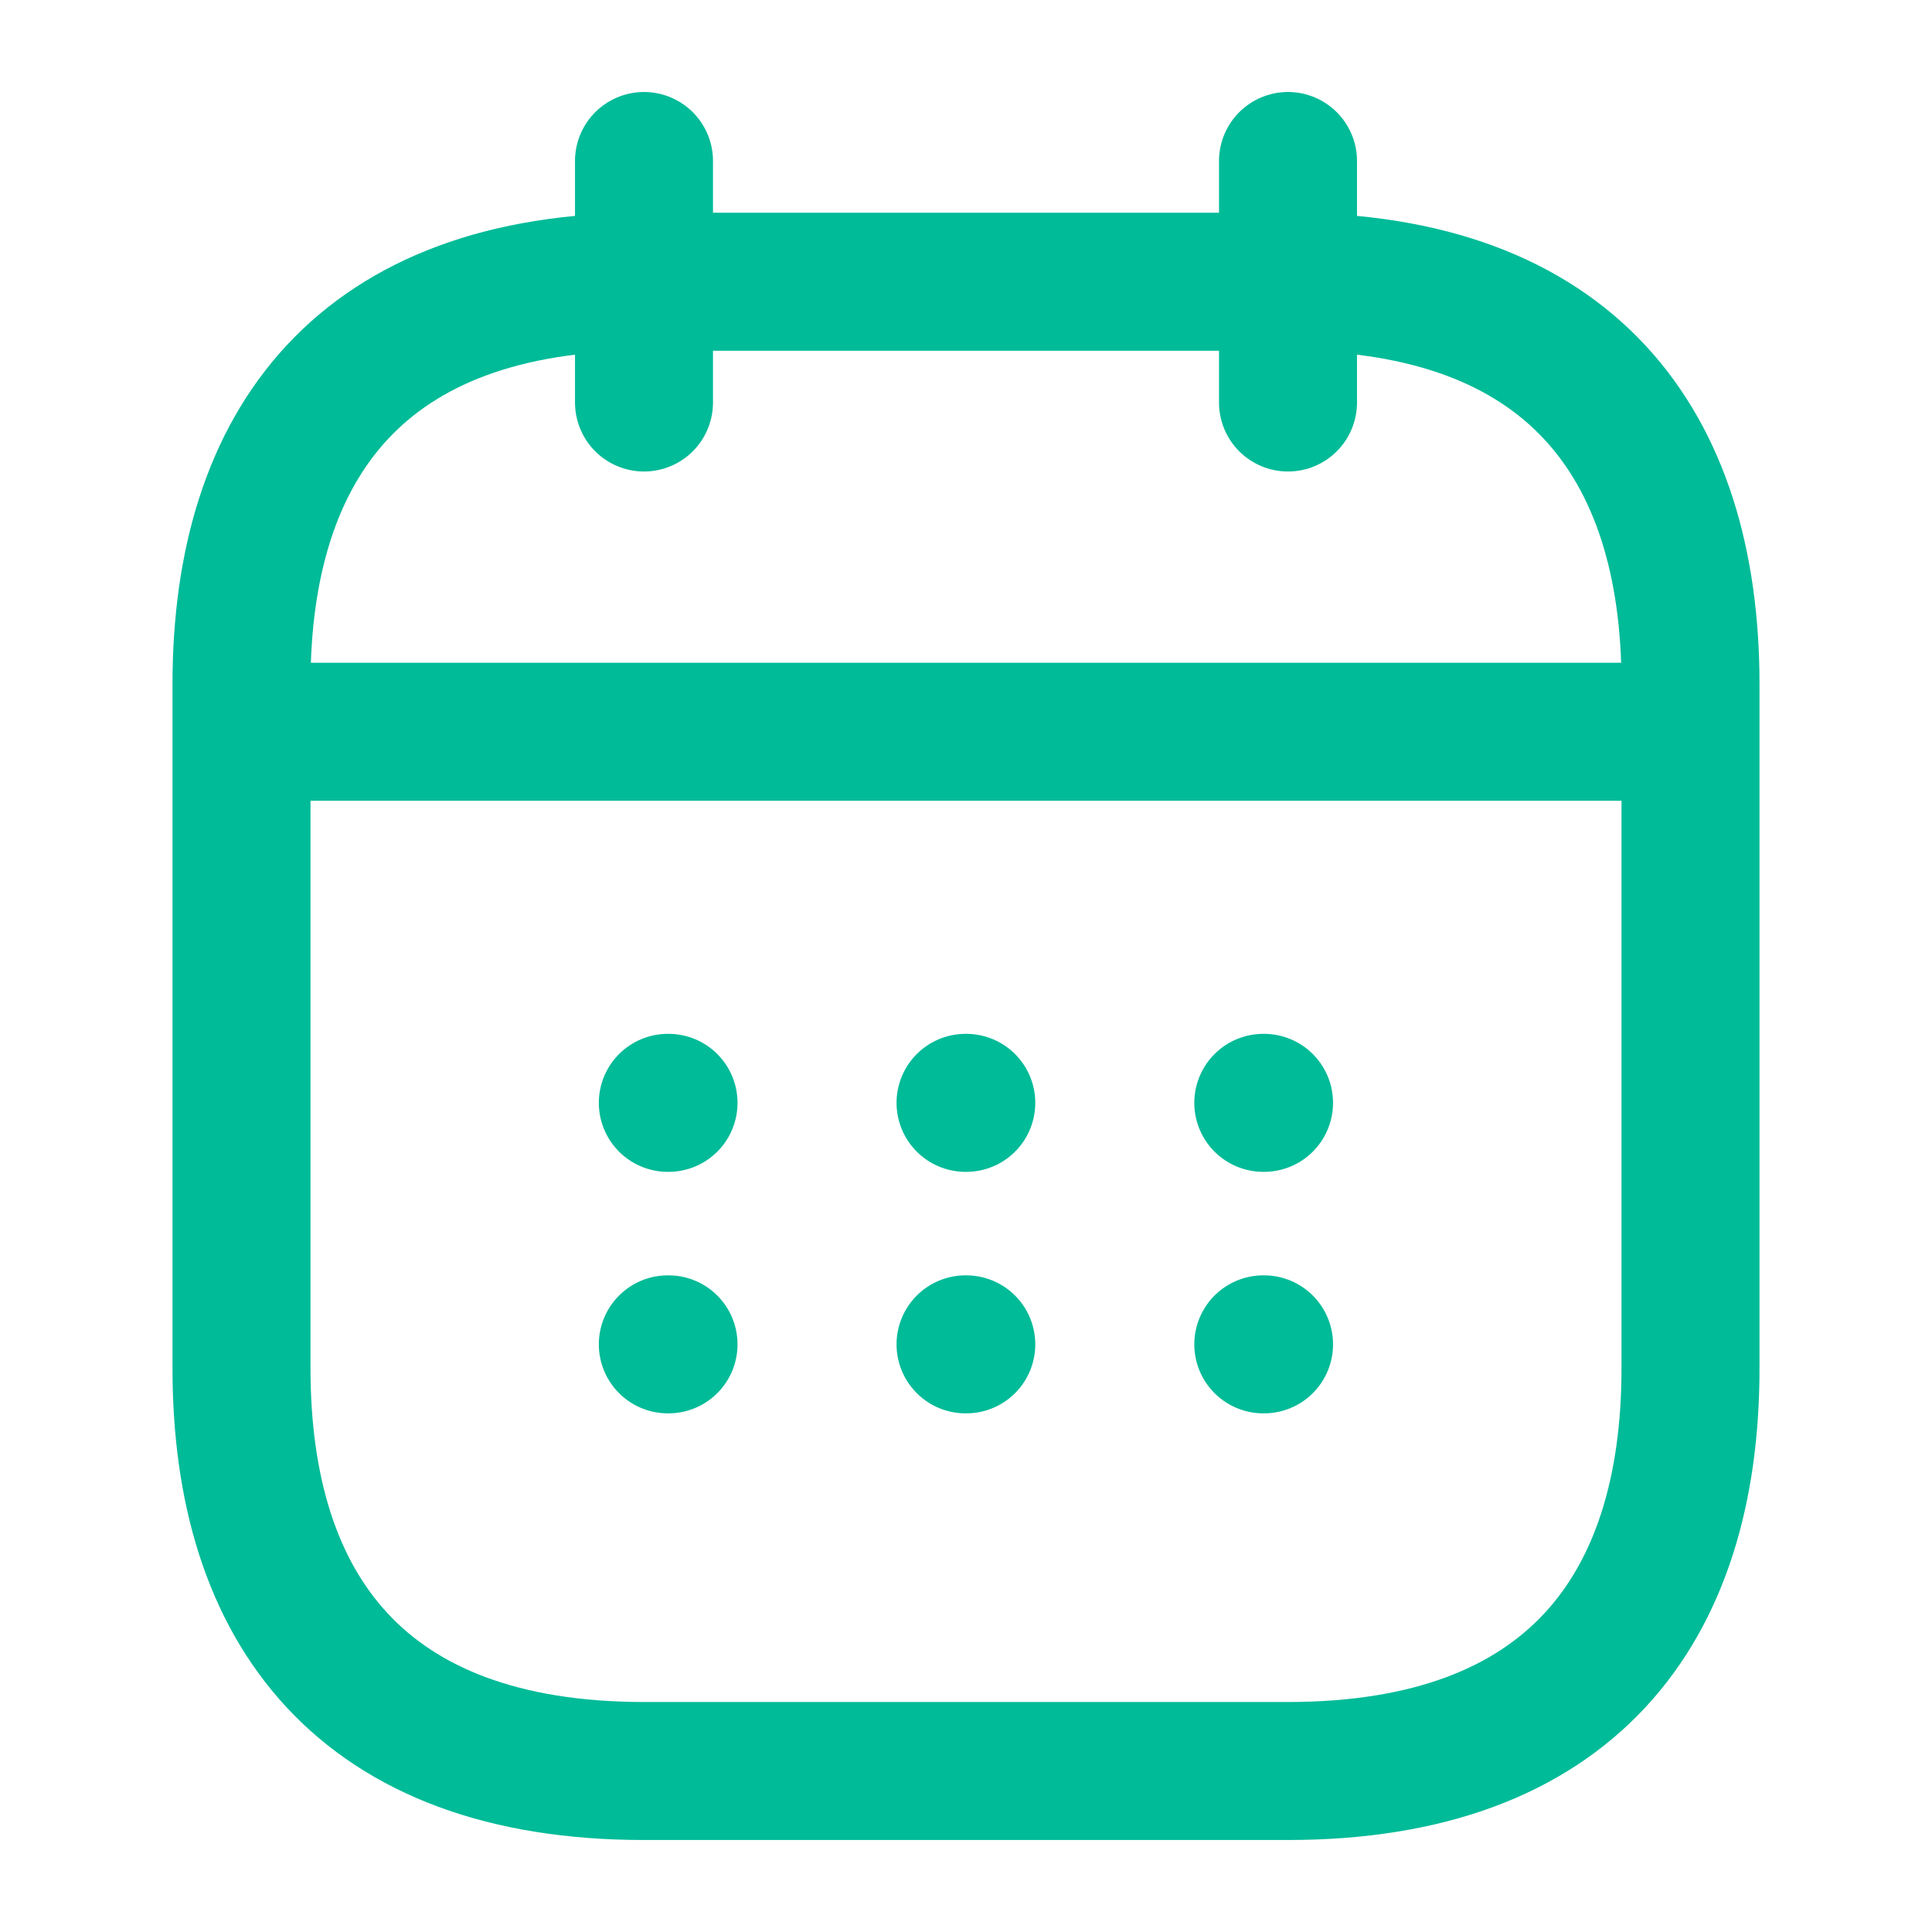 <svg width="42" height="42" viewBox="0 0 42 42" fill="none" xmlns="http://www.w3.org/2000/svg">
<path d="M14 3.5V8.75" stroke="#00BB98" stroke-width="3" stroke-miterlimit="10" stroke-linecap="round" stroke-linejoin="round"/>
<path d="M28 3.5V8.75" stroke="#00BB98" stroke-width="3" stroke-miterlimit="10" stroke-linecap="round" stroke-linejoin="round"/>
<path d="M6.125 15.908H35.875" stroke="#00BB98" stroke-width="3" stroke-miterlimit="10" stroke-linecap="round" stroke-linejoin="round"/>
<path d="M36.75 14.875V29.75C36.75 35 34.125 38.5 28 38.5H14C7.875 38.5 5.25 35 5.25 29.75V14.875C5.25 9.625 7.875 6.125 14 6.125H28C34.125 6.125 36.75 9.625 36.75 14.875Z" stroke="#00BB98" stroke-width="3" stroke-miterlimit="10" stroke-linecap="round" stroke-linejoin="round"/>
<path d="M27.463 23.975H27.479" stroke="#00BB98" stroke-width="3" stroke-linecap="round" stroke-linejoin="round"/>
<path d="M27.463 29.225H27.479" stroke="#00BB98" stroke-width="3" stroke-linecap="round" stroke-linejoin="round"/>
<path d="M20.99 23.975H21.006" stroke="#00BB98" stroke-width="3" stroke-linecap="round" stroke-linejoin="round"/>
<path d="M20.99 29.225H21.006" stroke="#00BB98" stroke-width="3" stroke-linecap="round" stroke-linejoin="round"/>
<path d="M14.518 23.975H14.533" stroke="#00BB98" stroke-width="3" stroke-linecap="round" stroke-linejoin="round"/>
<path d="M14.518 29.225H14.533" stroke="#00BB98" stroke-width="3" stroke-linecap="round" stroke-linejoin="round"/>
</svg>
